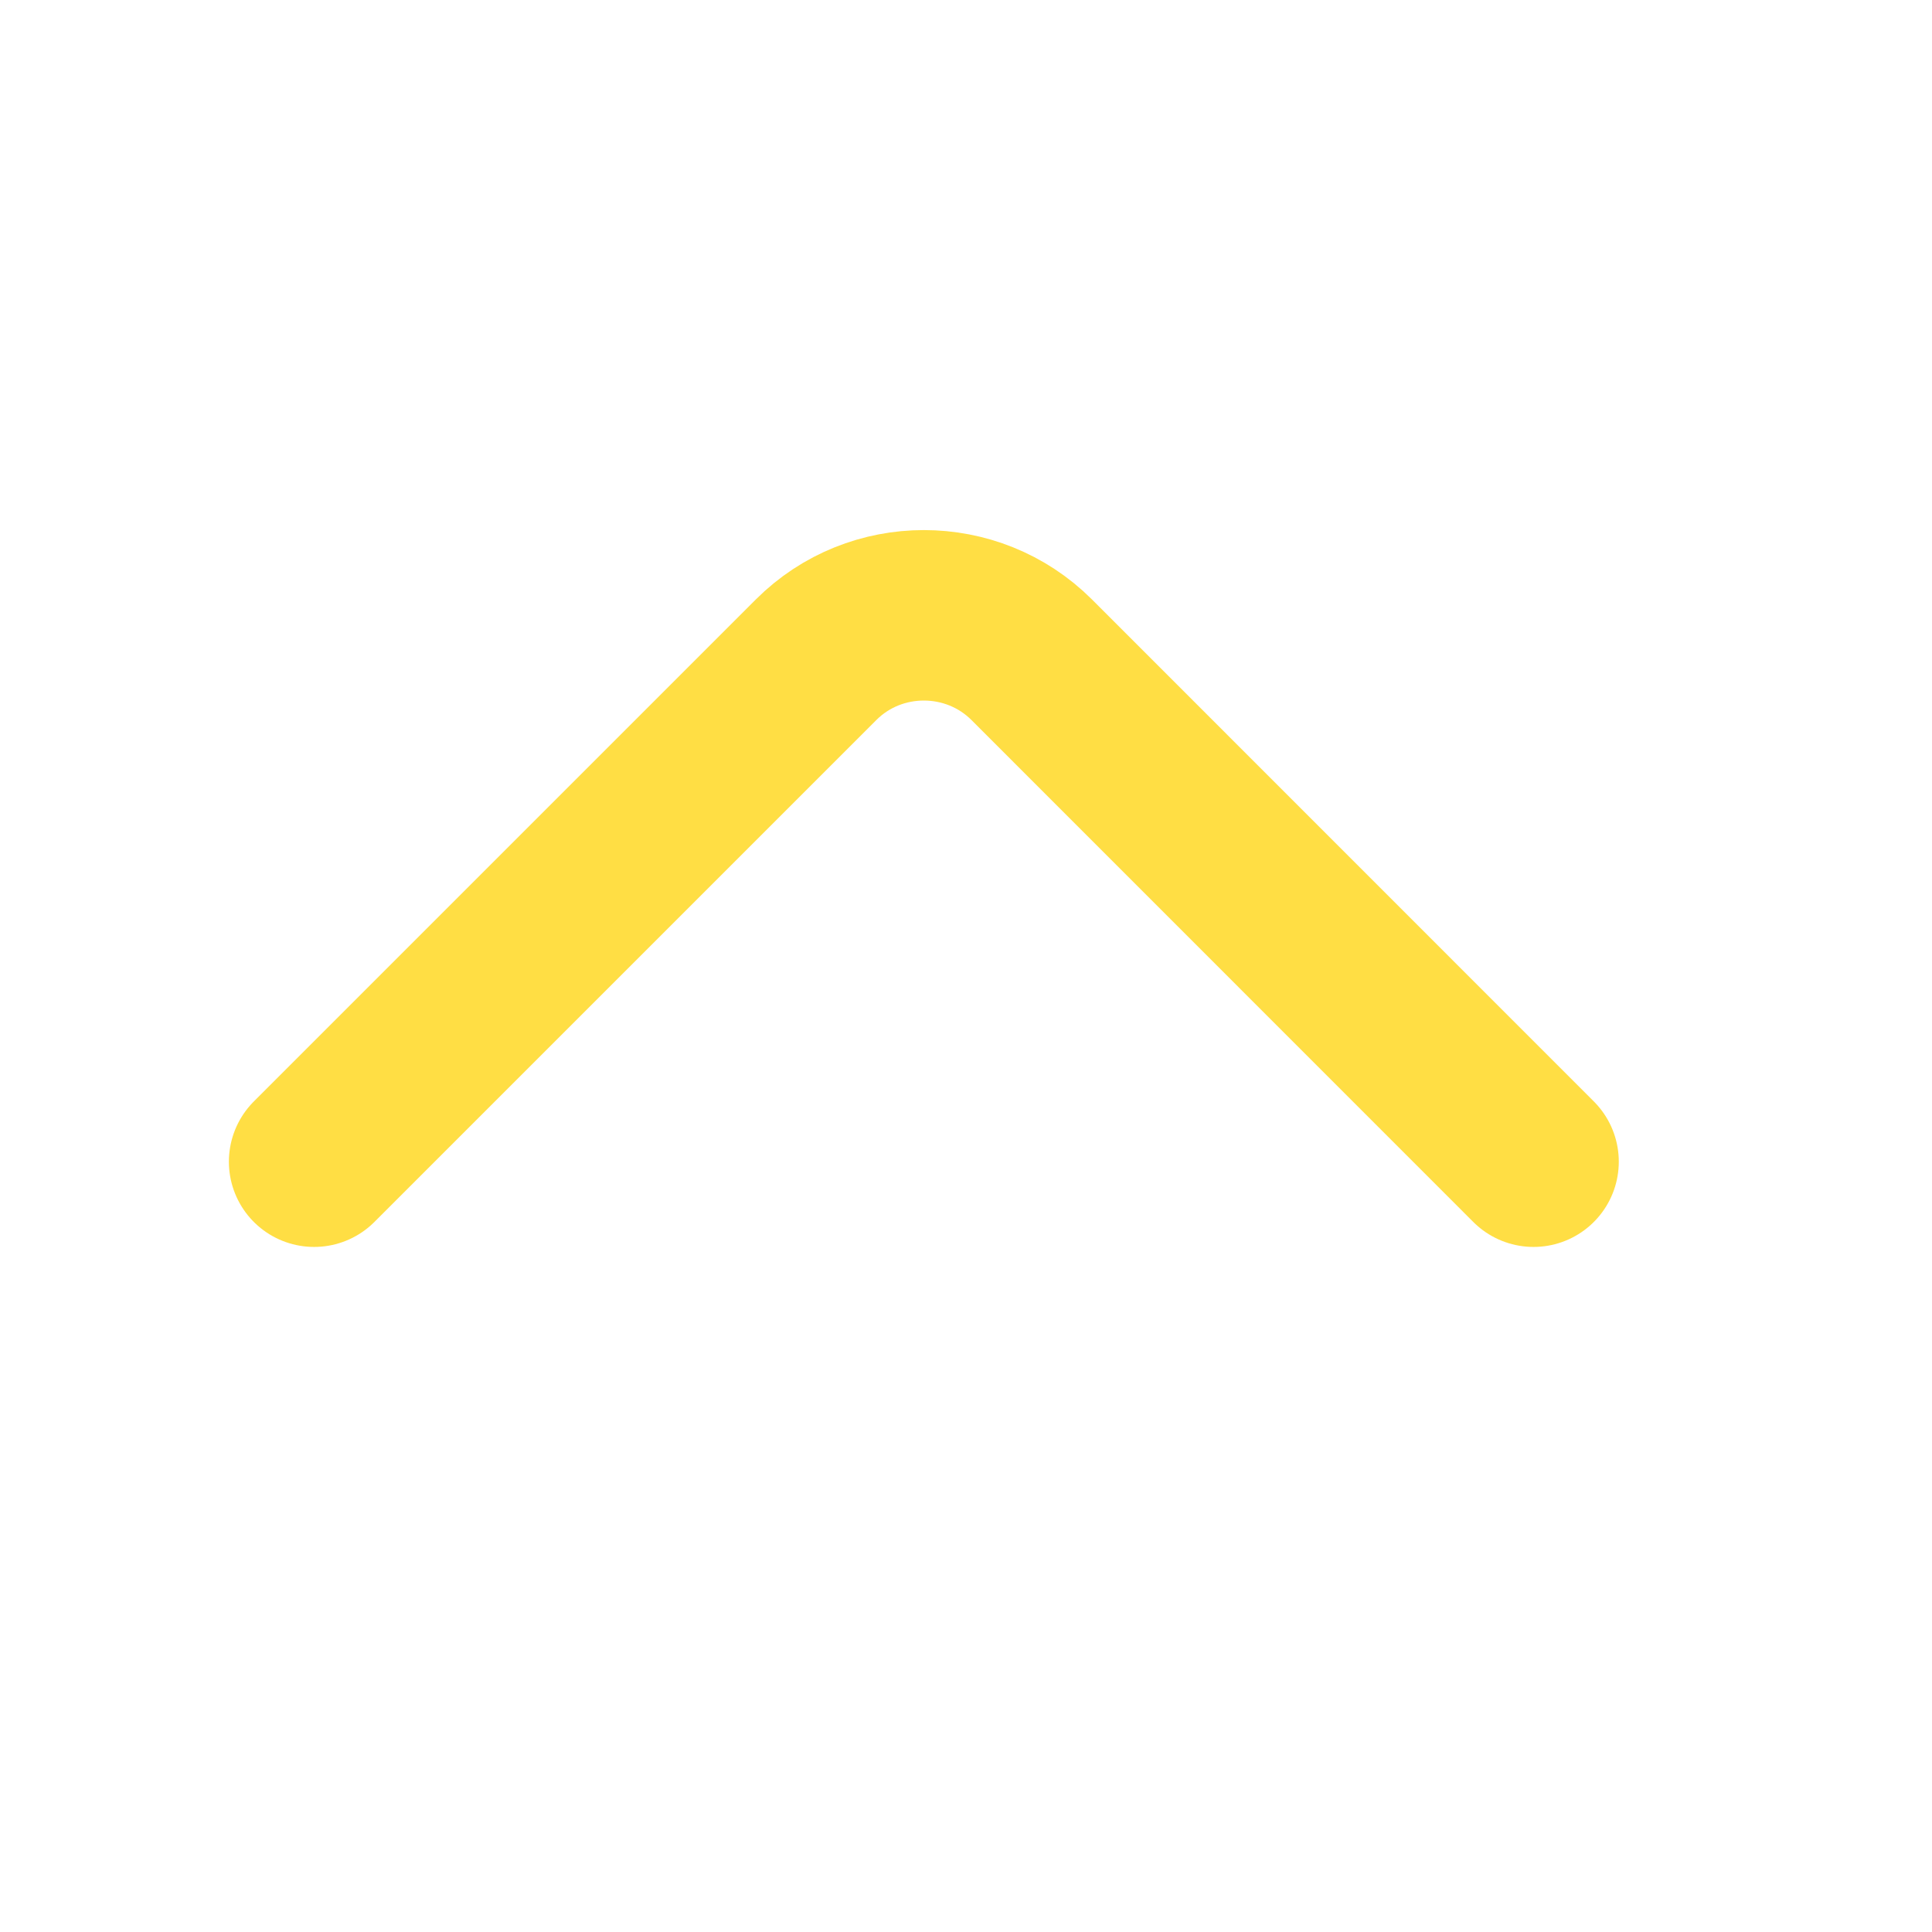 <svg width="17" height="17" viewBox="0 0 17 17" fill="none" xmlns="http://www.w3.org/2000/svg">
<path d="M2.764 10.222L7.181 5.805C7.702 5.284 8.556 5.284 9.078 5.805L13.494 10.222" stroke="#FFDE44" stroke-width="1.5" stroke-miterlimit="10" stroke-linecap="round" stroke-linejoin="round"/>
</svg>
